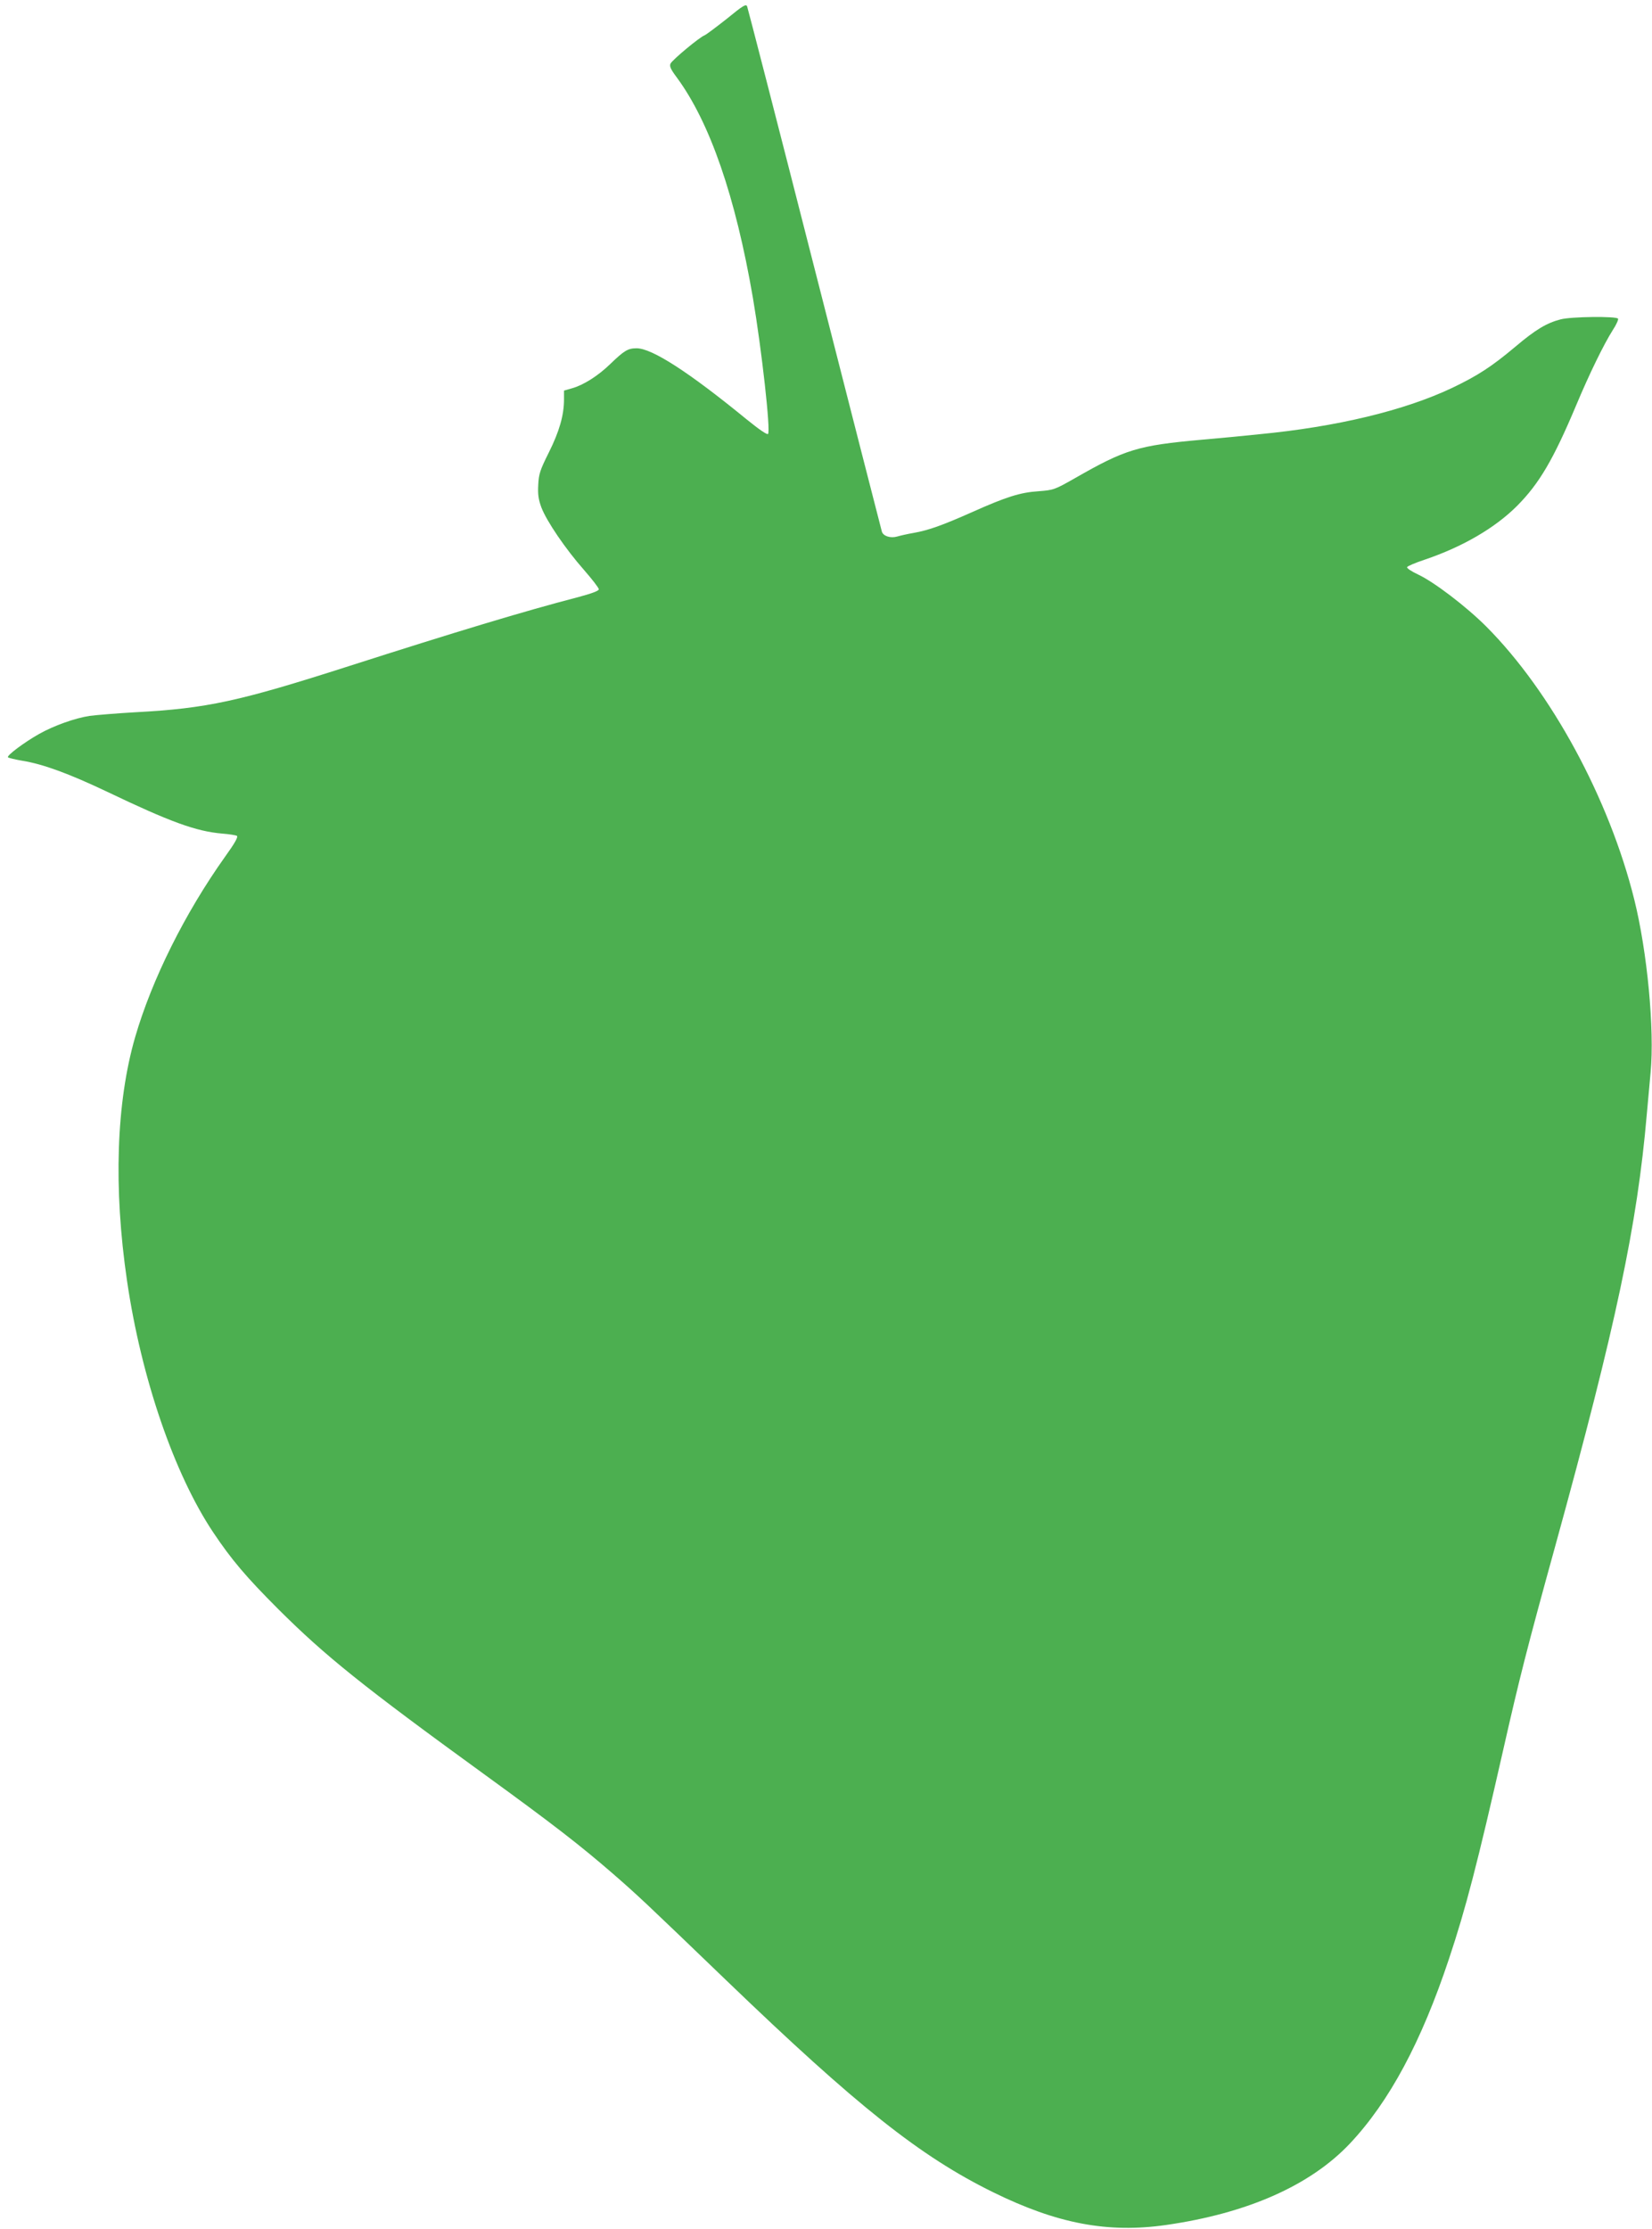 <?xml version="1.0" standalone="no"?>
<!DOCTYPE svg PUBLIC "-//W3C//DTD SVG 20010904//EN"
 "http://www.w3.org/TR/2001/REC-SVG-20010904/DTD/svg10.dtd">
<svg version="1.0" xmlns="http://www.w3.org/2000/svg"
 width="949pt" height="1280pt" viewBox="0 0 949 1280"
 preserveAspectRatio="xMidYMid meet">
<g transform="translate(0,1280) scale(0.1,-0.1)"
fill="#4caf50" stroke="none">
<path d="M4175 12692 c-61 -48 -118 -91 -128 -95 -29 -11 -184 -140 -195 -162
-7 -15 0 -32 36 -80 190 -258 337 -683 437 -1265 50 -293 103 -766 87 -782 -6
-6 -54 28 -122 83 -335 274 -545 409 -633 409 -50 0 -71 -13 -152 -91 -69 -67
-154 -121 -220 -139 l-45 -13 0 -51 c0 -90 -27 -184 -87 -304 -51 -102 -58
-124 -61 -186 -3 -55 1 -84 18 -130 30 -79 139 -239 244 -358 47 -54 86 -104
86 -112 0 -9 -40 -24 -122 -46 -305 -79 -701 -199 -1313 -395 -633 -203 -816
-243 -1225 -265 -107 -6 -226 -16 -265 -21 -85 -13 -205 -56 -289 -103 -87
-49 -190 -126 -180 -135 5 -4 43 -13 84 -20 117 -19 265 -73 484 -177 364
-174 511 -228 663 -241 39 -3 77 -9 84 -13 8 -6 -12 -42 -69 -121 -229 -322
-419 -702 -516 -1036 -108 -374 -125 -864 -46 -1400 82 -558 271 -1108 495
-1443 105 -157 189 -256 374 -441 270 -269 484 -441 1191 -954 387 -281 543
-402 730 -564 146 -127 183 -162 655 -616 752 -723 1111 -1008 1530 -1214 368
-181 659 -236 994 -188 467 67 828 227 1055 467 227 241 411 584 570 1062 96
287 164 550 311 1198 93 411 138 588 299 1171 350 1270 471 1844 526 2479 6
69 16 178 22 242 23 247 -19 692 -94 993 -144 579 -478 1194 -850 1567 -115
115 -300 256 -392 299 -37 17 -65 36 -63 42 2 6 47 25 101 43 216 73 403 181
531 309 127 128 208 265 340 579 75 179 158 349 210 431 20 30 33 60 30 65 -9
15 -271 12 -330 -4 -81 -21 -144 -59 -260 -157 -137 -115 -216 -166 -362 -236
-274 -130 -662 -224 -1113 -267 -85 -9 -231 -23 -325 -31 -369 -33 -440 -55
-730 -221 -118 -67 -122 -68 -210 -75 -105 -7 -184 -32 -381 -120 -171 -76
-250 -104 -334 -119 -36 -6 -79 -16 -96 -21 -38 -11 -80 2 -88 28 -3 10 -177
689 -386 1508 -209 820 -384 1498 -388 1508 -6 16 -23 6 -117 -71z"/>
</g>
</svg>
